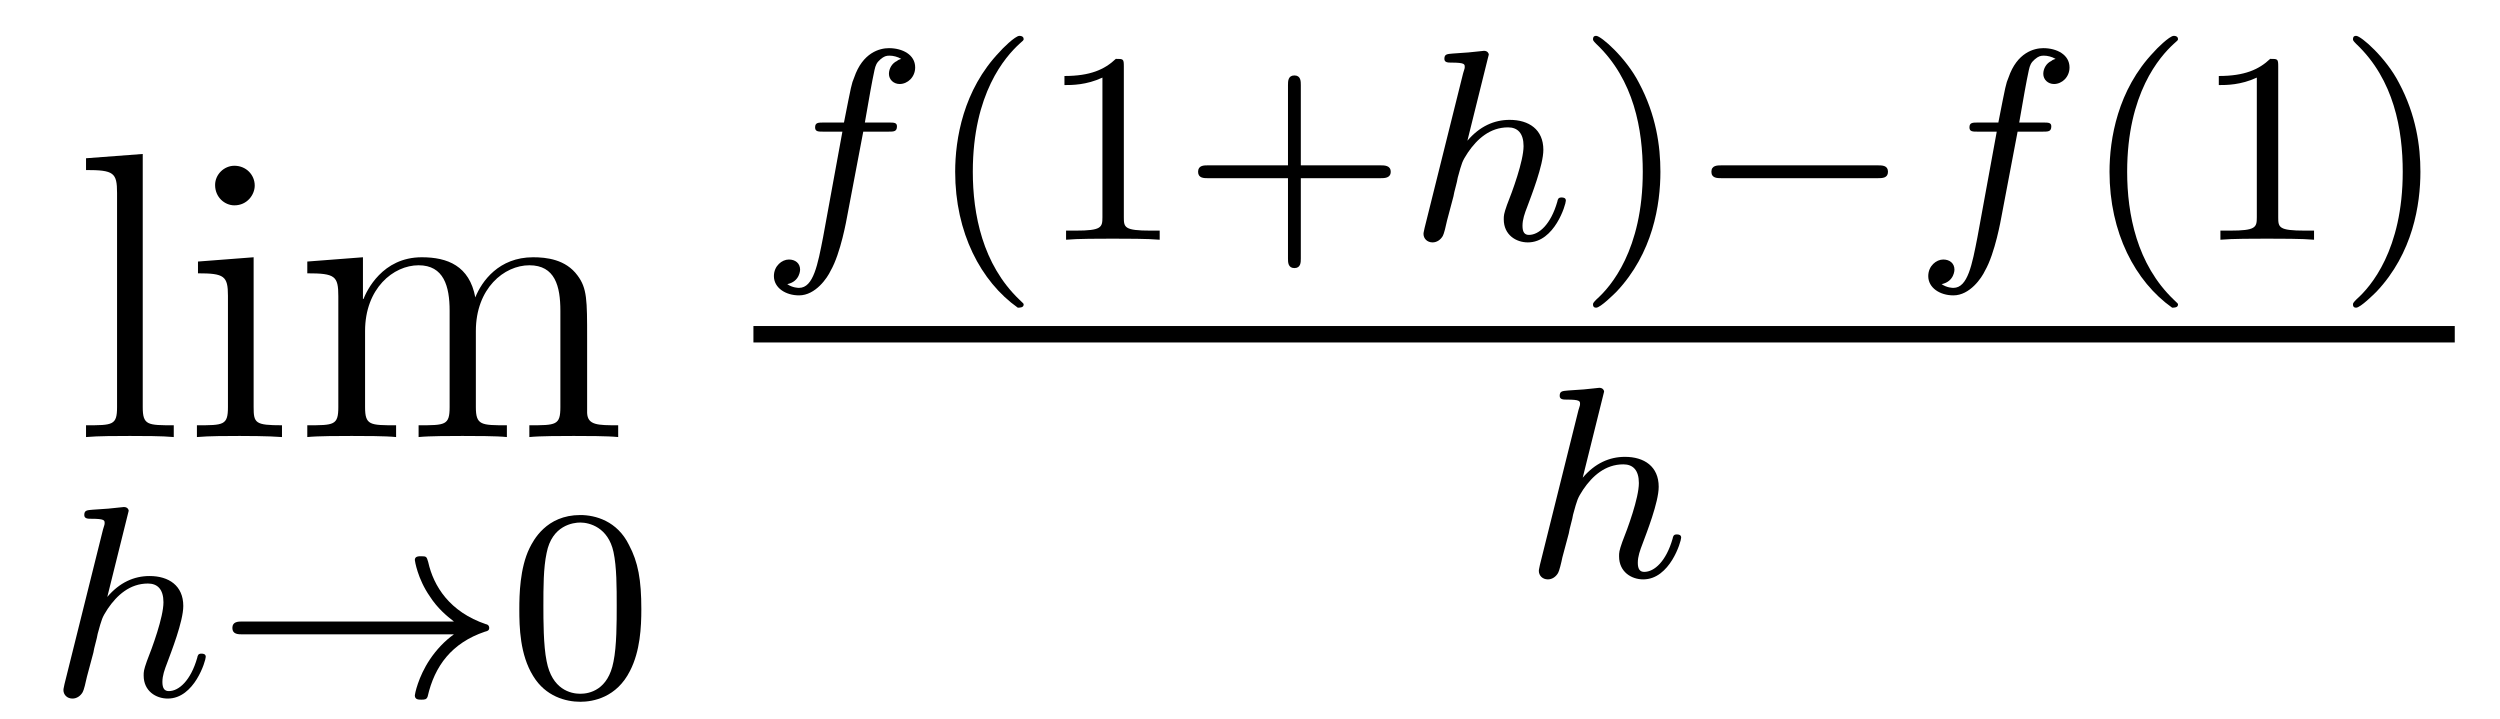 <?xml version='1.0'?>
<!-- This file was generated by dvisvgm 1.9.2 -->
<svg height='21pt' version='1.1' viewBox='0 -21 73 21' width='73pt' xmlns='http://www.w3.org/2000/svg' xmlns:xlink='http://www.w3.org/1999/xlink'>
<g id='page1'>
<g transform='matrix(1 0 0 1 -127 646)'>
<path d='M131.168 -662.504L129.512 -662.379V-662.035C130.324 -662.035 130.418 -661.957 130.418 -661.363V-655.113C130.418 -654.582 130.293 -654.582 129.512 -654.582V-654.238C129.855 -654.27 130.434 -654.27 130.793 -654.27C131.152 -654.27 131.746 -654.27 132.074 -654.238V-654.582C131.309 -654.582 131.168 -654.582 131.168 -655.113V-662.504ZM134.438 -661.582C134.438 -661.895 134.187 -662.16 133.844 -662.16C133.547 -662.16 133.281 -661.91 133.281 -661.598C133.281 -661.238 133.563 -661.004 133.844 -661.004C134.219 -661.004 134.438 -661.316 134.438 -661.582ZM132.781 -659.363V-659.019C133.547 -659.019 133.656 -658.941 133.656 -658.363V-655.113C133.656 -654.582 133.531 -654.582 132.75 -654.582V-654.238C133.094 -654.27 133.656 -654.27 134 -654.27C134.141 -654.27 134.828 -654.27 135.234 -654.238V-654.582C134.453 -654.582 134.406 -654.645 134.406 -655.113V-659.488L132.781 -659.363ZM144.144 -657.129C144.144 -658.238 144.144 -658.582 143.863 -658.957C143.52 -659.426 142.957 -659.488 142.566 -659.488C141.566 -659.488 141.066 -658.785 140.879 -658.316C140.707 -659.238 140.066 -659.488 139.316 -659.488C138.16 -659.488 137.707 -658.504 137.613 -658.269H137.598V-659.488L135.973 -659.363V-659.019C136.785 -659.019 136.879 -658.941 136.879 -658.348V-655.113C136.879 -654.582 136.754 -654.582 135.973 -654.582V-654.238C136.285 -654.27 136.926 -654.27 137.27 -654.27C137.613 -654.27 138.254 -654.27 138.566 -654.238V-654.582C137.801 -654.582 137.66 -654.582 137.66 -655.113V-657.332C137.66 -658.582 138.488 -659.254 139.223 -659.254C139.957 -659.254 140.129 -658.644 140.129 -657.926V-655.113C140.129 -654.582 140.004 -654.582 139.223 -654.582V-654.238C139.535 -654.27 140.176 -654.27 140.504 -654.27C140.848 -654.27 141.504 -654.27 141.801 -654.238V-654.582C141.051 -654.582 140.895 -654.582 140.895 -655.113V-657.332C140.895 -658.582 141.723 -659.254 142.457 -659.254C143.207 -659.254 143.363 -658.644 143.363 -657.926V-655.113C143.363 -654.582 143.238 -654.582 142.457 -654.582V-654.238C142.77 -654.27 143.41 -654.27 143.754 -654.27C144.098 -654.27 144.738 -654.27 145.051 -654.238V-654.582C144.457 -654.582 144.16 -654.582 144.144 -654.941V-657.129ZM145.316 -654.238' fill-rule='evenodd'/>
<path d='M130.727 -651.961C130.727 -651.977 130.758 -652.07 130.758 -652.086C130.758 -652.117 130.727 -652.195 130.617 -652.195C130.586 -652.195 130.352 -652.164 130.164 -652.148L129.711 -652.117C129.539 -652.102 129.461 -652.102 129.461 -651.961C129.461 -651.852 129.57 -651.852 129.664 -651.852C130.055 -651.852 130.055 -651.805 130.055 -651.727C130.055 -651.695 130.055 -651.68 130.008 -651.539L128.883 -647.023C128.852 -646.898 128.852 -646.852 128.852 -646.852C128.852 -646.711 128.961 -646.602 129.117 -646.602C129.242 -646.602 129.352 -646.68 129.414 -646.789C129.445 -646.836 129.508 -647.086 129.539 -647.242L129.727 -647.945C129.742 -648.07 129.836 -648.367 129.852 -648.492C129.977 -648.945 129.977 -648.961 130.148 -649.227C130.414 -649.617 130.789 -649.961 131.32 -649.961C131.602 -649.961 131.773 -649.789 131.773 -649.414C131.773 -648.977 131.445 -648.086 131.289 -647.695C131.195 -647.43 131.195 -647.383 131.195 -647.273C131.195 -646.82 131.555 -646.602 131.898 -646.602C132.68 -646.602 133.008 -647.711 133.008 -647.82C133.008 -647.898 132.945 -647.914 132.883 -647.914C132.789 -647.914 132.773 -647.867 132.758 -647.789C132.57 -647.133 132.227 -646.82 131.93 -646.82C131.805 -646.82 131.742 -646.898 131.742 -647.086C131.742 -647.273 131.805 -647.445 131.883 -647.648C131.992 -647.945 132.352 -648.852 132.352 -649.305C132.352 -649.898 131.93 -650.18 131.367 -650.18C130.914 -650.18 130.492 -649.992 130.133 -649.57L130.727 -651.961ZM133.316 -646.68' fill-rule='evenodd'/>
<path d='M140.254 -648.477C139.988 -648.289 139.738 -648.023 139.551 -647.742C139.207 -647.227 139.113 -646.727 139.113 -646.695C139.113 -646.57 139.223 -646.57 139.301 -646.57C139.395 -646.57 139.457 -646.57 139.488 -646.664C139.691 -647.555 140.191 -648.227 141.16 -648.555C141.223 -648.57 141.285 -648.586 141.285 -648.664S141.223 -648.773 141.191 -648.773C140.129 -649.133 139.66 -649.883 139.504 -650.586C139.457 -650.742 139.457 -650.758 139.301 -650.758C139.223 -650.758 139.113 -650.758 139.113 -650.648C139.113 -650.633 139.191 -650.102 139.551 -649.586C139.77 -649.242 140.051 -649.008 140.254 -648.852H134.082C133.957 -648.852 133.785 -648.852 133.785 -648.664C133.785 -648.477 133.957 -648.477 134.082 -648.477H140.254ZM141.836 -646.68' fill-rule='evenodd'/>
<path d='M145.727 -649.211C145.727 -650.07 145.633 -650.586 145.367 -651.086C145.023 -651.789 144.383 -651.961 143.945 -651.961C142.945 -651.961 142.57 -651.211 142.461 -650.992C142.18 -650.414 142.164 -649.633 142.164 -649.211C142.164 -648.695 142.18 -647.883 142.57 -647.258C142.93 -646.664 143.523 -646.508 143.945 -646.508C144.32 -646.508 145.008 -646.633 145.398 -647.414C145.695 -647.992 145.727 -648.695 145.727 -649.211ZM143.945 -646.742C143.664 -646.742 143.117 -646.867 142.961 -647.695C142.867 -648.148 142.867 -648.898 142.867 -649.305C142.867 -649.852 142.867 -650.414 142.961 -650.852C143.117 -651.664 143.742 -651.742 143.945 -651.742C144.211 -651.742 144.758 -651.602 144.914 -650.883C145.008 -650.445 145.008 -649.852 145.008 -649.305C145.008 -648.836 145.008 -648.133 144.914 -647.68C144.758 -646.852 144.211 -646.742 143.945 -646.742ZM146.035 -646.68' fill-rule='evenodd'/>
<path d='M152.207 -663.156H152.941C153.098 -663.156 153.191 -663.156 153.191 -663.312C153.191 -663.422 153.098 -663.422 152.957 -663.422H152.254C152.379 -664.141 152.457 -664.594 152.535 -664.953C152.566 -665.094 152.598 -665.172 152.707 -665.266C152.816 -665.359 152.879 -665.375 152.973 -665.375C153.082 -665.375 153.207 -665.344 153.316 -665.281C153.27 -665.266 153.223 -665.25 153.191 -665.219C153.051 -665.156 152.957 -665 152.957 -664.844C152.957 -664.672 153.098 -664.547 153.27 -664.547C153.504 -664.547 153.723 -664.75 153.723 -665.031C153.723 -665.406 153.348 -665.594 152.957 -665.594C152.691 -665.594 152.191 -665.469 151.941 -664.734C151.863 -664.547 151.863 -664.531 151.644 -663.422H151.051C150.894 -663.422 150.801 -663.422 150.801 -663.281C150.801 -663.156 150.894 -663.156 151.035 -663.156H151.598L151.035 -660.078C150.879 -659.281 150.754 -658.594 150.332 -658.594C150.316 -658.594 150.144 -658.594 149.988 -658.703C150.363 -658.781 150.363 -659.125 150.363 -659.125C150.363 -659.313 150.223 -659.422 150.035 -659.422C149.832 -659.422 149.598 -659.234 149.598 -658.938C149.598 -658.594 149.941 -658.375 150.332 -658.375C150.816 -658.375 151.16 -658.891 151.254 -659.094C151.551 -659.609 151.723 -660.609 151.738 -660.687L152.207 -663.156ZM153.238 -660' fill-rule='evenodd'/>
<path d='M156.719 -658.016C156.781 -658.016 156.891 -658.016 156.891 -658.109C156.891 -658.141 156.875 -658.141 156.766 -658.25C155.688 -659.281 155.406 -660.75 155.406 -661.984C155.406 -664.281 156.359 -665.344 156.766 -665.719C156.875 -665.812 156.891 -665.828 156.891 -665.859C156.891 -665.906 156.859 -665.953 156.766 -665.953C156.641 -665.953 156.25 -665.562 156.188 -665.484C155.125 -664.375 154.891 -662.937 154.891 -661.984C154.891 -660.203 155.641 -658.781 156.719 -658.016ZM159.816 -665.062C159.816 -665.281 159.801 -665.281 159.582 -665.281C159.254 -664.969 158.832 -664.781 158.082 -664.781V-664.516C158.301 -664.516 158.723 -664.516 159.191 -664.734V-660.656C159.191 -660.359 159.16 -660.266 158.41 -660.266H158.129V-660C158.457 -660.031 159.129 -660.031 159.488 -660.031C159.848 -660.031 160.535 -660.031 160.863 -660V-660.266H160.598C159.832 -660.266 159.816 -660.359 159.816 -660.656V-665.062ZM164.984 -661.797H167.313C167.422 -661.797 167.609 -661.797 167.609 -661.984C167.609 -662.172 167.422 -662.172 167.313 -662.172H164.984V-664.516C164.984 -664.625 164.984 -664.797 164.797 -664.797C164.609 -664.797 164.609 -664.625 164.609 -664.516V-662.172H162.266C162.156 -662.172 161.984 -662.172 161.984 -661.984C161.984 -661.797 162.156 -661.797 162.266 -661.797H164.609V-659.453C164.609 -659.344 164.609 -659.172 164.797 -659.172C164.984 -659.172 164.984 -659.344 164.984 -659.453V-661.797ZM168.113 -660' fill-rule='evenodd'/>
<path d='M170.441 -665.281C170.441 -665.297 170.473 -665.391 170.473 -665.406C170.473 -665.437 170.441 -665.516 170.332 -665.516C170.301 -665.516 170.066 -665.484 169.879 -665.469L169.426 -665.437C169.254 -665.422 169.176 -665.422 169.176 -665.281C169.176 -665.172 169.285 -665.172 169.379 -665.172C169.77 -665.172 169.77 -665.125 169.77 -665.047C169.77 -665.016 169.77 -665 169.723 -664.859L168.598 -660.344C168.566 -660.219 168.566 -660.172 168.566 -660.172C168.566 -660.031 168.676 -659.922 168.832 -659.922C168.957 -659.922 169.066 -660 169.129 -660.109C169.16 -660.156 169.223 -660.406 169.254 -660.562L169.441 -661.266C169.457 -661.391 169.551 -661.687 169.566 -661.812C169.691 -662.266 169.691 -662.281 169.863 -662.547C170.129 -662.937 170.504 -663.281 171.035 -663.281C171.316 -663.281 171.488 -663.109 171.488 -662.734C171.488 -662.297 171.16 -661.406 171.004 -661.016C170.91 -660.75 170.91 -660.703 170.91 -660.594C170.91 -660.141 171.27 -659.922 171.613 -659.922C172.395 -659.922 172.723 -661.031 172.723 -661.141C172.723 -661.219 172.66 -661.234 172.598 -661.234C172.504 -661.234 172.488 -661.188 172.473 -661.109C172.285 -660.453 171.941 -660.141 171.645 -660.141C171.519 -660.141 171.457 -660.219 171.457 -660.406C171.457 -660.594 171.519 -660.766 171.598 -660.969C171.707 -661.266 172.066 -662.172 172.066 -662.625C172.066 -663.219 171.645 -663.5 171.082 -663.5C170.629 -663.5 170.207 -663.312 169.848 -662.891L170.441 -665.281ZM173.031 -660' fill-rule='evenodd'/>
<path d='M175.484 -661.984C175.484 -662.734 175.359 -663.641 174.859 -664.578C174.484 -665.313 173.75 -665.953 173.609 -665.953C173.531 -665.953 173.516 -665.906 173.516 -665.859C173.516 -665.828 173.516 -665.812 173.609 -665.719C174.719 -664.672 174.969 -663.203 174.969 -661.984C174.969 -659.703 174.031 -658.625 173.625 -658.266C173.516 -658.156 173.516 -658.141 173.516 -658.109C173.516 -658.062 173.531 -658.016 173.609 -658.016C173.734 -658.016 174.141 -658.422 174.203 -658.484C175.266 -659.609 175.484 -661.031 175.484 -661.984ZM176.27 -660' fill-rule='evenodd'/>
<path d='M181.832 -661.797C181.957 -661.797 182.129 -661.797 182.129 -661.984C182.129 -662.172 181.957 -662.172 181.832 -662.172H177.27C177.144 -662.172 176.973 -662.172 176.973 -661.984C176.973 -661.797 177.144 -661.797 177.27 -661.797H181.832ZM182.867 -660' fill-rule='evenodd'/>
<path d='M185.914 -663.156H186.648C186.805 -663.156 186.898 -663.156 186.898 -663.312C186.898 -663.422 186.805 -663.422 186.664 -663.422H185.961C186.086 -664.141 186.164 -664.594 186.242 -664.953C186.273 -665.094 186.305 -665.172 186.414 -665.266C186.523 -665.359 186.586 -665.375 186.68 -665.375C186.789 -665.375 186.914 -665.344 187.023 -665.281C186.977 -665.266 186.93 -665.25 186.898 -665.219C186.758 -665.156 186.664 -665 186.664 -664.844C186.664 -664.672 186.805 -664.547 186.977 -664.547C187.211 -664.547 187.43 -664.75 187.43 -665.031C187.43 -665.406 187.055 -665.594 186.664 -665.594C186.398 -665.594 185.898 -665.469 185.648 -664.734C185.57 -664.547 185.57 -664.531 185.352 -663.422H184.758C184.602 -663.422 184.508 -663.422 184.508 -663.281C184.508 -663.156 184.602 -663.156 184.742 -663.156H185.305L184.742 -660.078C184.586 -659.281 184.461 -658.594 184.039 -658.594C184.023 -658.594 183.852 -658.594 183.695 -658.703C184.07 -658.781 184.07 -659.125 184.07 -659.125C184.07 -659.313 183.93 -659.422 183.742 -659.422C183.539 -659.422 183.305 -659.234 183.305 -658.938C183.305 -658.594 183.648 -658.375 184.039 -658.375C184.523 -658.375 184.867 -658.891 184.961 -659.094C185.258 -659.609 185.43 -660.609 185.445 -660.687L185.914 -663.156ZM186.945 -660' fill-rule='evenodd'/>
<path d='M190.426 -658.016C190.488 -658.016 190.598 -658.016 190.598 -658.109C190.598 -658.141 190.582 -658.141 190.473 -658.25C189.395 -659.281 189.113 -660.75 189.113 -661.984C189.113 -664.281 190.066 -665.344 190.473 -665.719C190.582 -665.812 190.598 -665.828 190.598 -665.859C190.598 -665.906 190.566 -665.953 190.473 -665.953C190.348 -665.953 189.957 -665.562 189.894 -665.484C188.832 -664.375 188.598 -662.937 188.598 -661.984C188.598 -660.203 189.348 -658.781 190.426 -658.016ZM193.524 -665.062C193.524 -665.281 193.508 -665.281 193.289 -665.281C192.961 -664.969 192.539 -664.781 191.789 -664.781V-664.516C192.008 -664.516 192.43 -664.516 192.899 -664.734V-660.656C192.899 -660.359 192.868 -660.266 192.118 -660.266H191.836V-660C192.164 -660.031 192.836 -660.031 193.195 -660.031C193.555 -660.031 194.242 -660.031 194.57 -660V-660.266H194.305C193.54 -660.266 193.524 -660.359 193.524 -660.656V-665.062ZM197.676 -661.984C197.676 -662.734 197.551 -663.641 197.051 -664.578C196.675 -665.313 195.942 -665.953 195.8 -665.953C195.722 -665.953 195.707 -665.906 195.707 -665.859C195.707 -665.828 195.707 -665.812 195.8 -665.719C196.91 -664.672 197.16 -663.203 197.16 -661.984C197.16 -659.703 196.223 -658.625 195.816 -658.266C195.707 -658.156 195.707 -658.141 195.707 -658.109C195.707 -658.062 195.722 -658.016 195.8 -658.016C195.925 -658.016 196.332 -658.422 196.394 -658.484C197.458 -659.609 197.676 -661.031 197.676 -661.984ZM198.461 -660' fill-rule='evenodd'/>
<path d='M149 -657H198.679V-657.48H149'/>
<path d='M173.809 -655.441C173.809 -655.457 173.84 -655.551 173.84 -655.566C173.84 -655.598 173.809 -655.676 173.699 -655.676C173.668 -655.676 173.434 -655.644 173.246 -655.629L172.793 -655.598C172.621 -655.582 172.543 -655.582 172.543 -655.441C172.543 -655.332 172.652 -655.332 172.746 -655.332C173.137 -655.332 173.137 -655.285 173.137 -655.207C173.137 -655.176 173.137 -655.16 173.09 -655.02L171.965 -650.504C171.934 -650.379 171.934 -650.332 171.934 -650.332C171.934 -650.191 172.043 -650.082 172.199 -650.082C172.324 -650.082 172.434 -650.16 172.496 -650.27C172.527 -650.316 172.59 -650.566 172.621 -650.723L172.809 -651.426C172.824 -651.551 172.918 -651.848 172.934 -651.973C173.059 -652.426 173.059 -652.441 173.23 -652.707C173.496 -653.098 173.871 -653.441 174.402 -653.441C174.684 -653.441 174.855 -653.27 174.855 -652.895C174.855 -652.457 174.527 -651.566 174.371 -651.176C174.277 -650.91 174.277 -650.863 174.277 -650.754C174.277 -650.301 174.637 -650.082 174.981 -650.082C175.762 -650.082 176.09 -651.191 176.09 -651.301C176.09 -651.379 176.027 -651.395 175.965 -651.395C175.871 -651.395 175.855 -651.348 175.84 -651.27C175.652 -650.613 175.309 -650.301 175.012 -650.301C174.887 -650.301 174.824 -650.379 174.824 -650.566C174.824 -650.754 174.887 -650.926 174.965 -651.129C175.074 -651.426 175.434 -652.332 175.434 -652.785C175.434 -653.379 175.012 -653.66 174.449 -653.66C173.996 -653.66 173.574 -653.473 173.215 -653.051L173.809 -655.441ZM176.398 -650.16' fill-rule='evenodd'/>
</g>
</g>
</svg>
